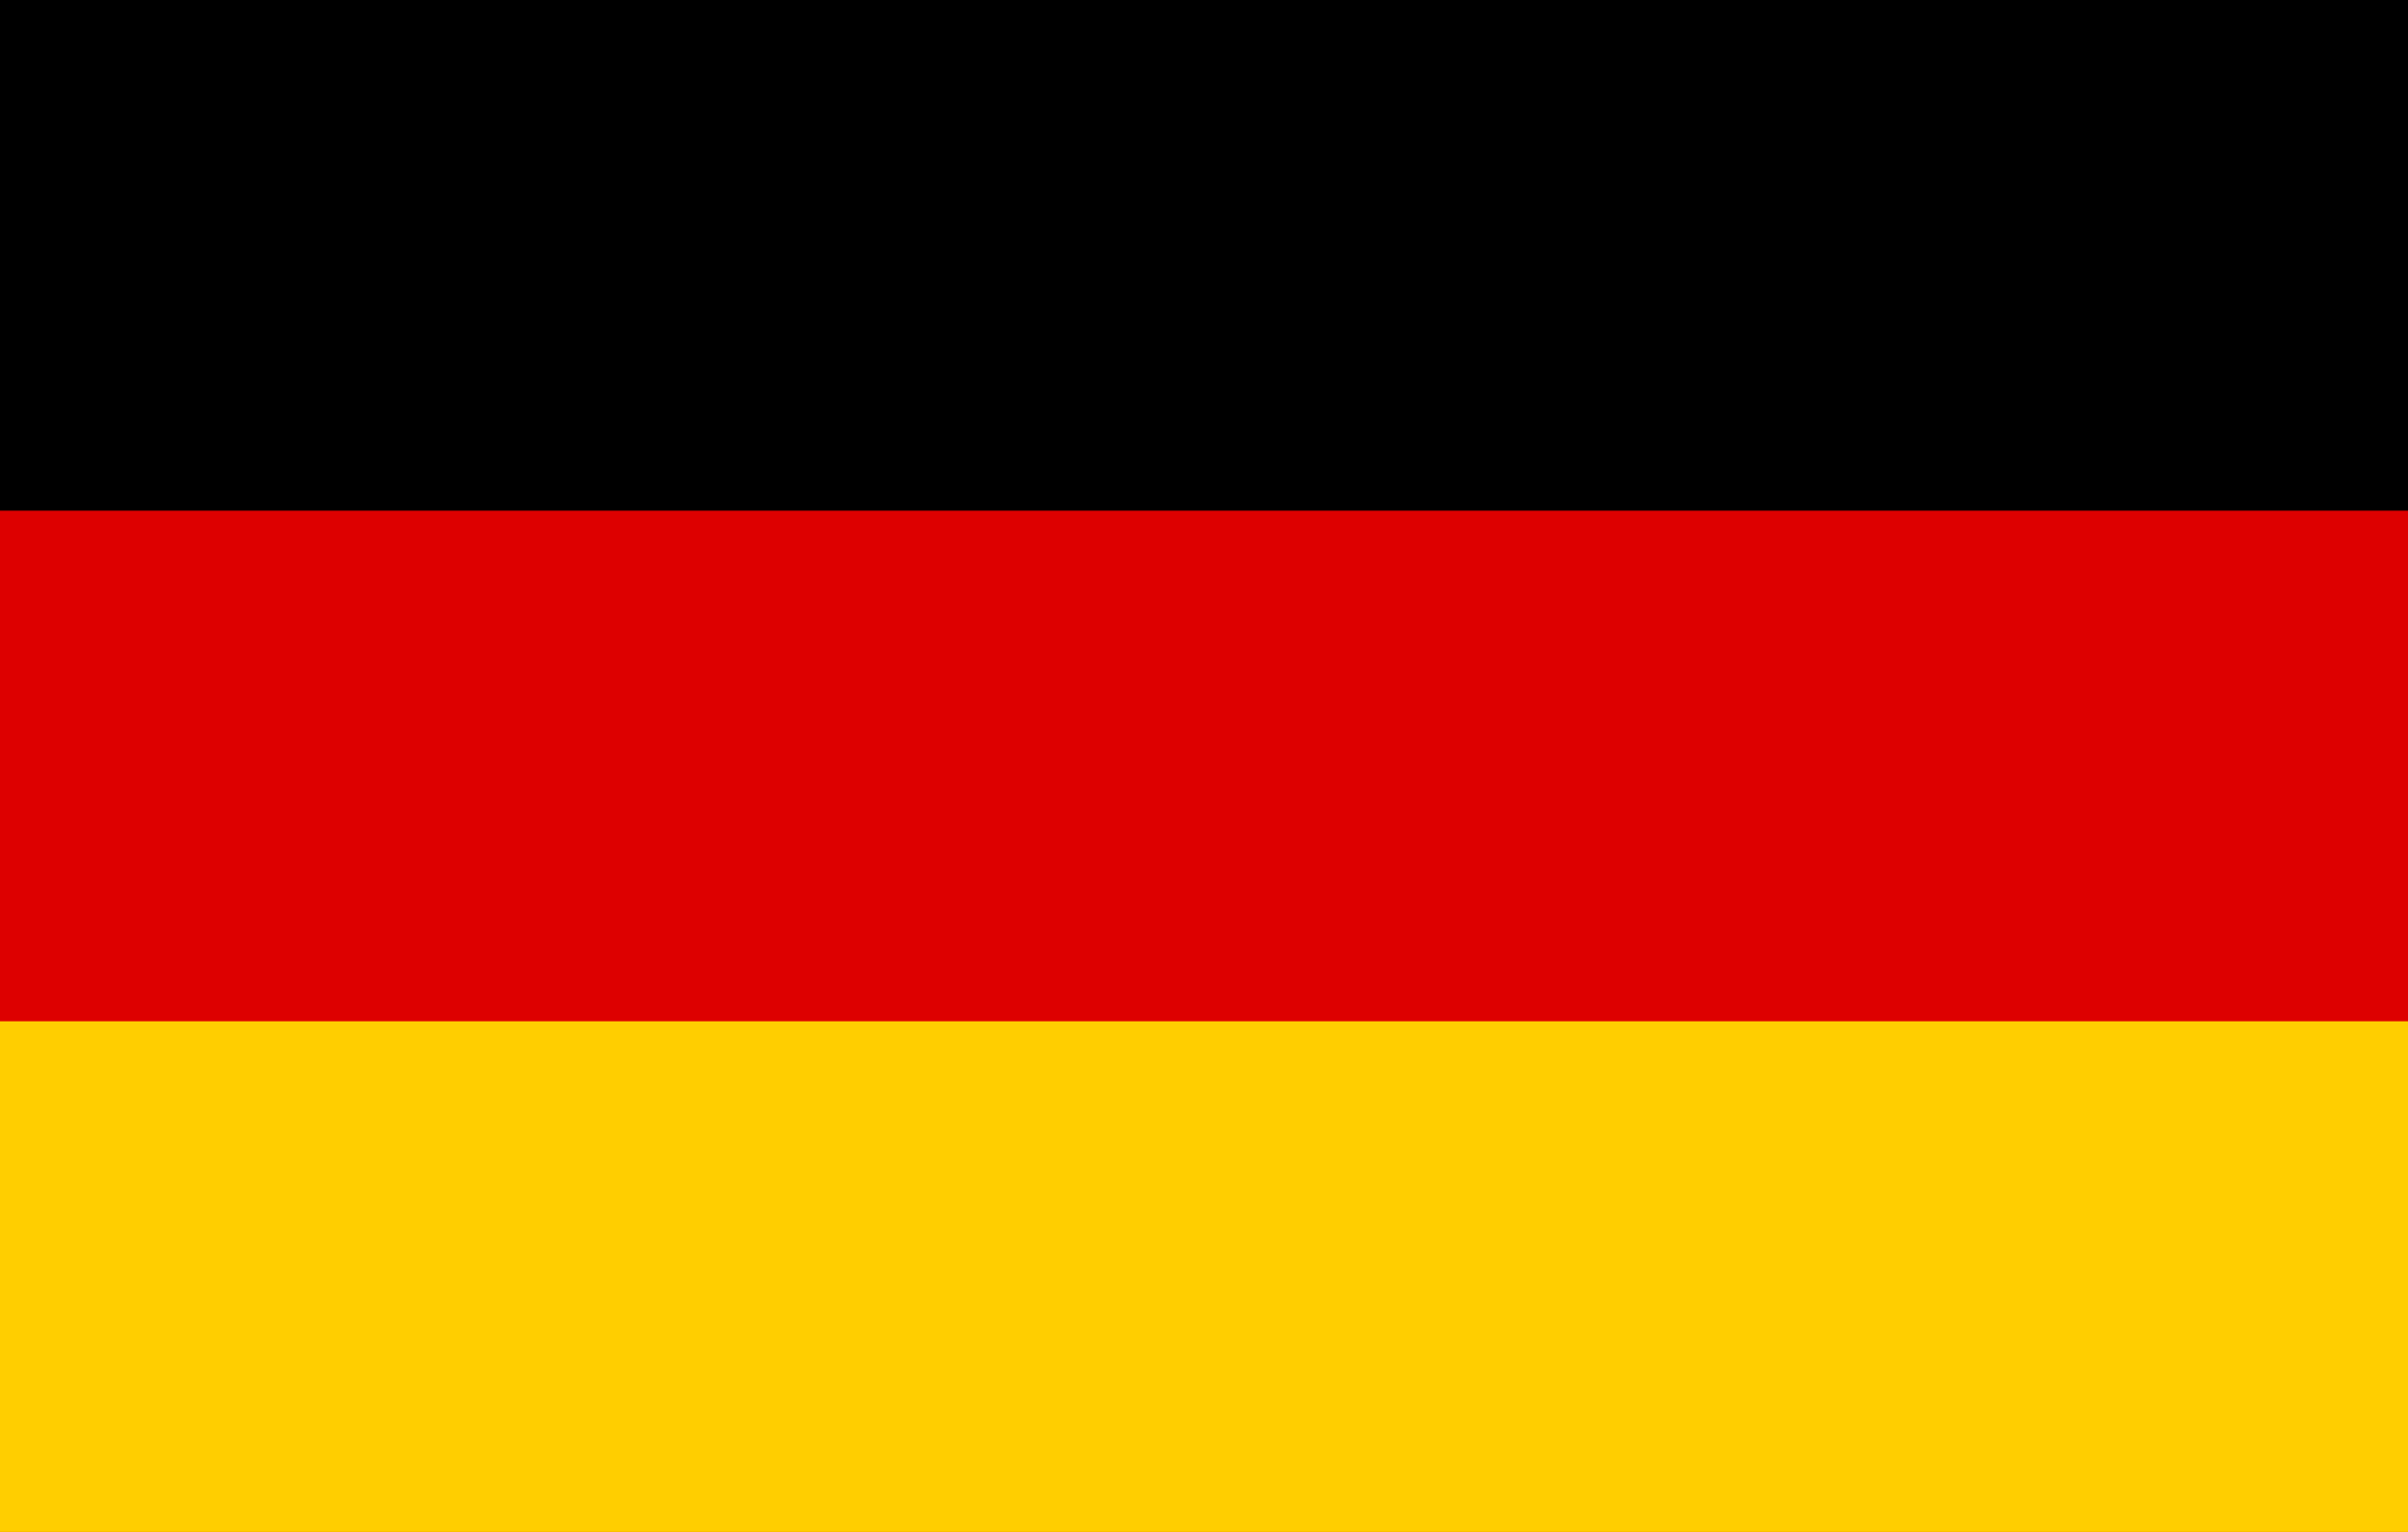 <?xml version="1.0" encoding="UTF-8"?><svg id="Livello_2" xmlns="http://www.w3.org/2000/svg" viewBox="0 0 990 630"><defs><style>.cls-1{fill:#000;}.cls-1,.cls-2,.cls-3{stroke-width:0px;}.cls-2{fill:#d00;}.cls-3{fill:#ffce00;}</style></defs><g id="Livello_1-2"><rect id="black_stripe" class="cls-1" width="990" height="630"/><rect id="red_stripe" class="cls-2" y="210" width="990" height="420"/><rect id="gold_stripe" class="cls-3" y="420" width="990" height="210"/></g></svg>